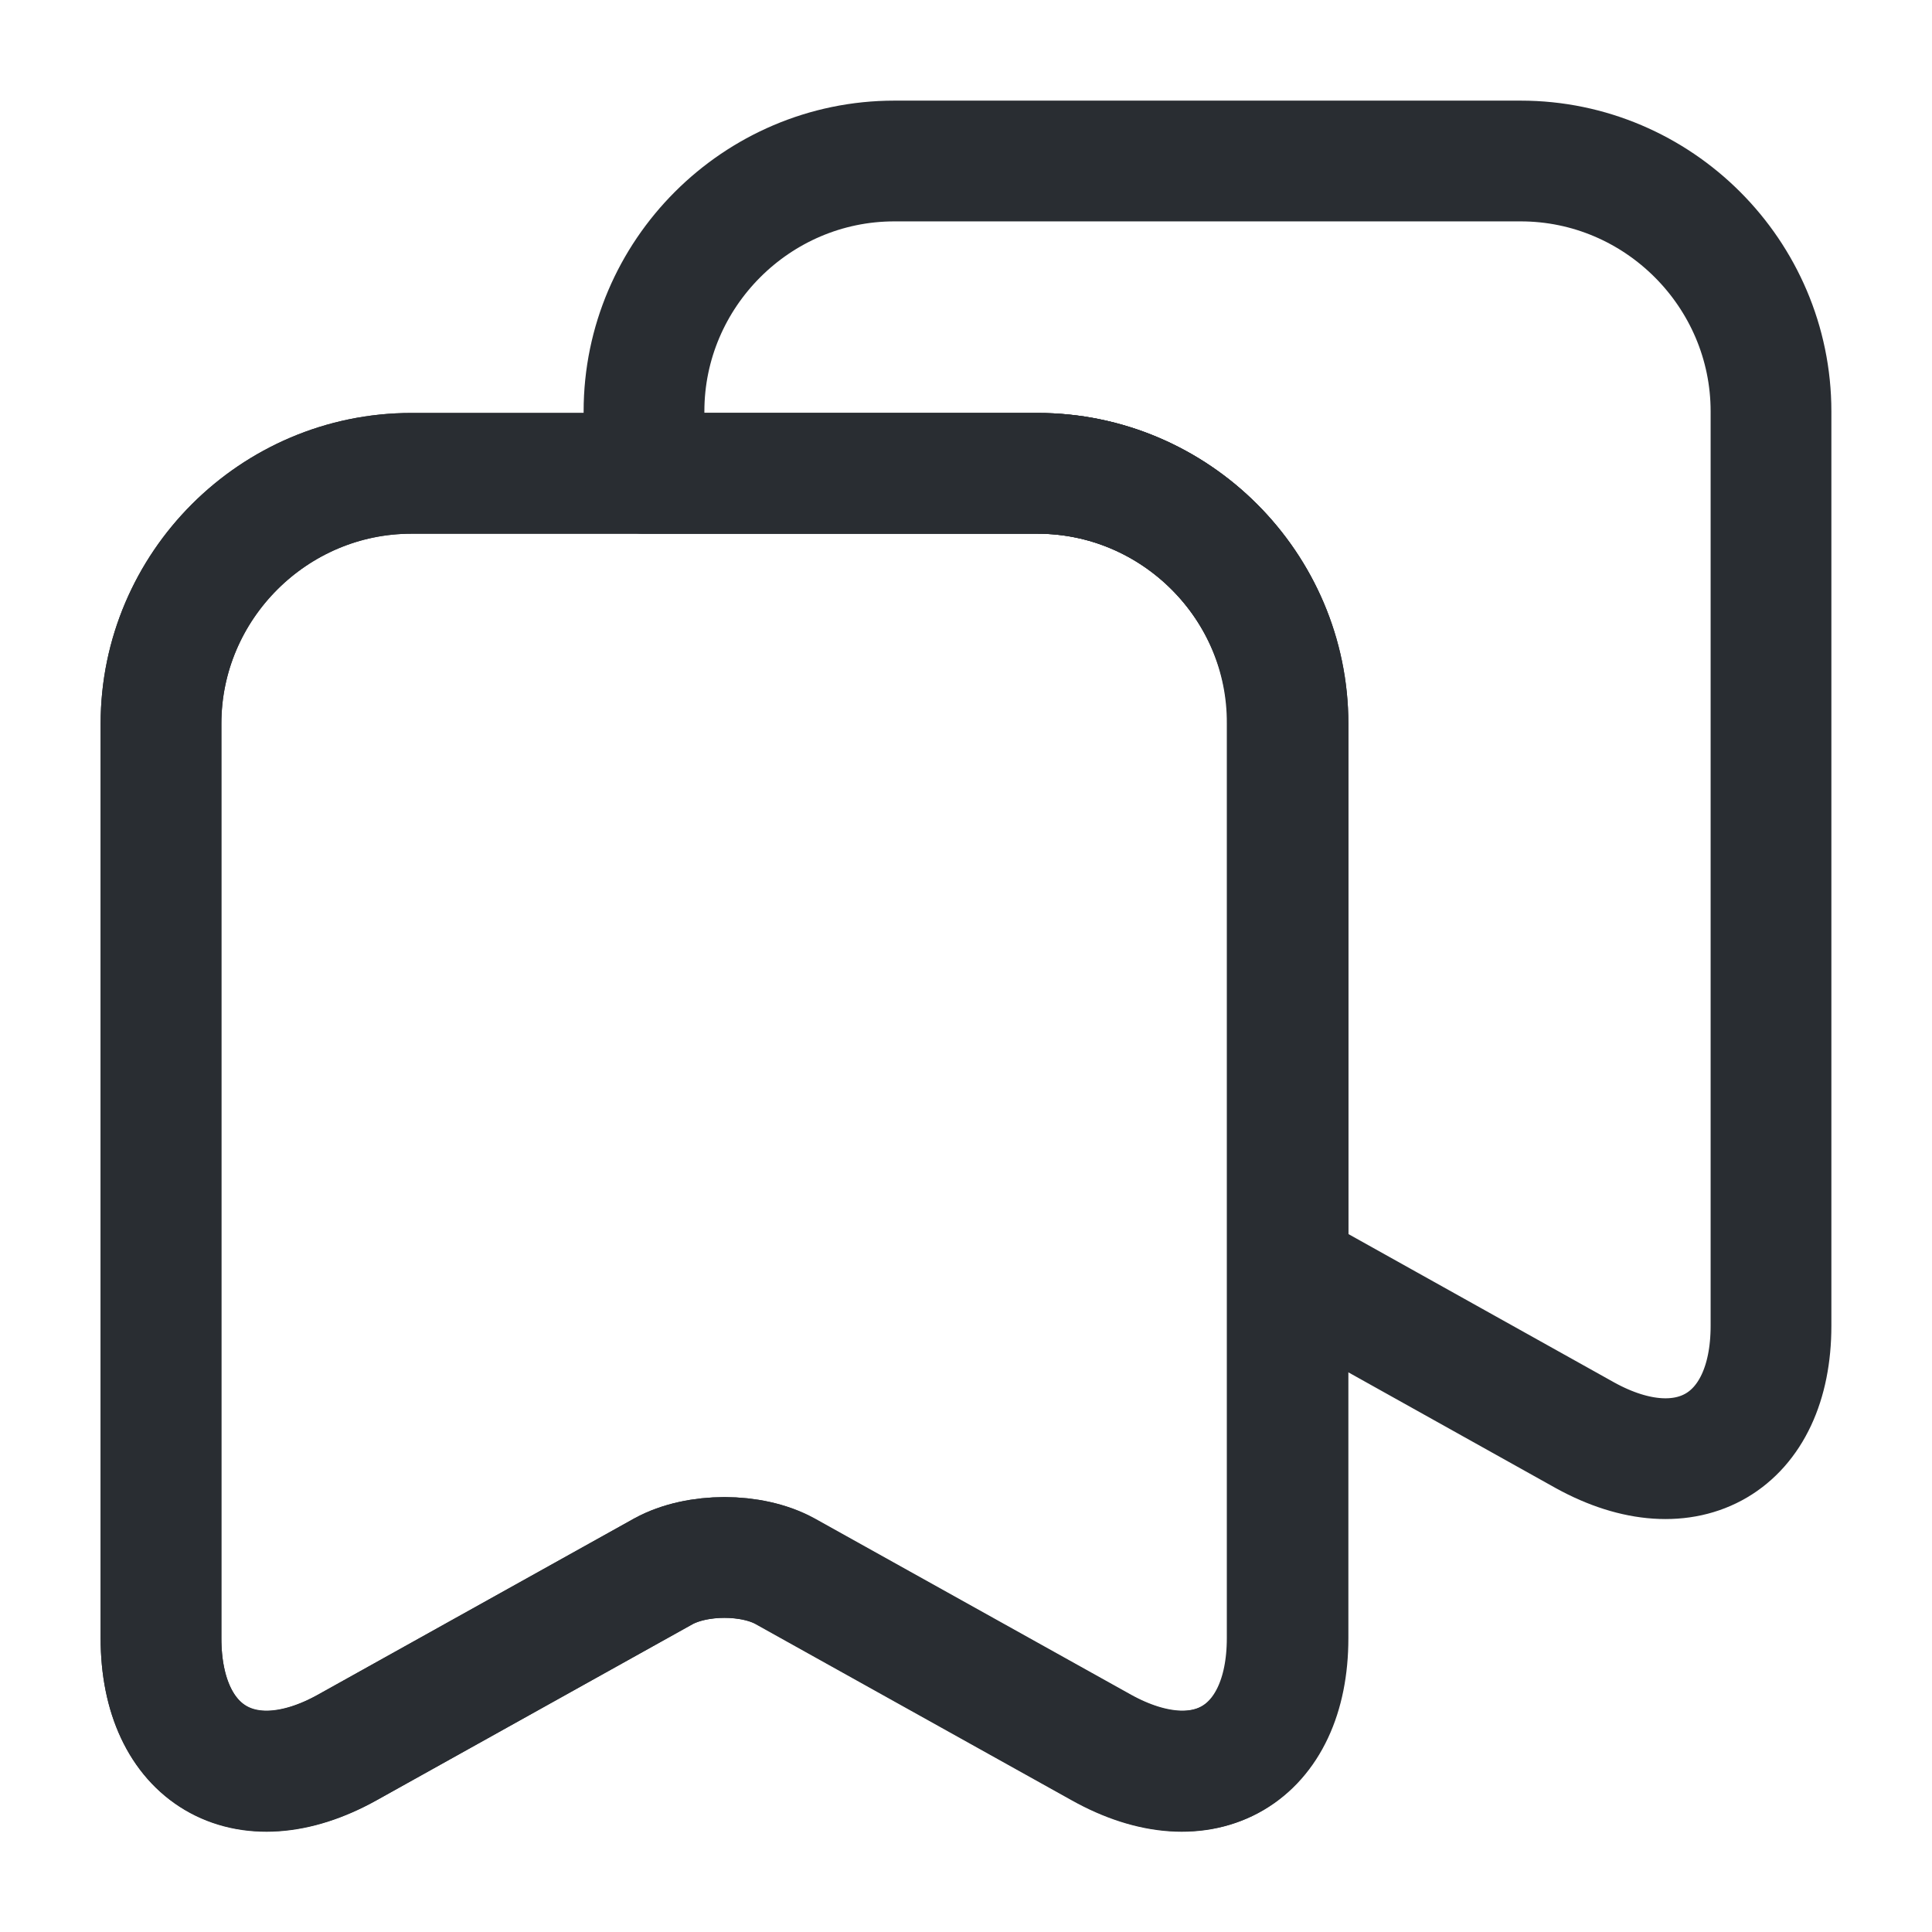 <svg fill="none" height="24" viewBox="0 0 24 24" width="24" xmlns="http://www.w3.org/2000/svg"><g stroke="#292d32" stroke-linecap="round" stroke-linejoin="round" stroke-width="1.5"><path d="m12.89 5.88h-7.78c-1.71 0-3.11 1.4-3.11 3.11v11.36c0 1.45 1.04 2.07 2.31 1.36l3.93-2.19c.42-.23 1.1-.23 1.51 0l3.93 2.19c1.27.71 2.31.09 2.31-1.36v-11.36c.01-1.71-1.39-3.11-3.1-3.11z"/><path d="m16 8.99v11.36c0 1.45-1.04 2.06-2.31 1.36l-3.93-2.19c-.42-.23-1.1-.23-1.52 0l-3.93 2.19c-1.27.7-2.31.09-2.31-1.36v-11.36c0-1.71 1.4-3.11 3.11-3.11h7.78c1.71 0 3.11 1.4 3.11 3.11z"/><path d="m22 5.11v11.36c0 1.45-1.04 2.06-2.31 1.36l-3.69-2.06v-6.78c0-1.71-1.4-3.11-3.11-3.11h-4.89v-.77c0-1.71 1.4-3.11 3.11-3.11h7.78c1.71 0 3.11 1.4 3.11 3.11z"/></g></svg>